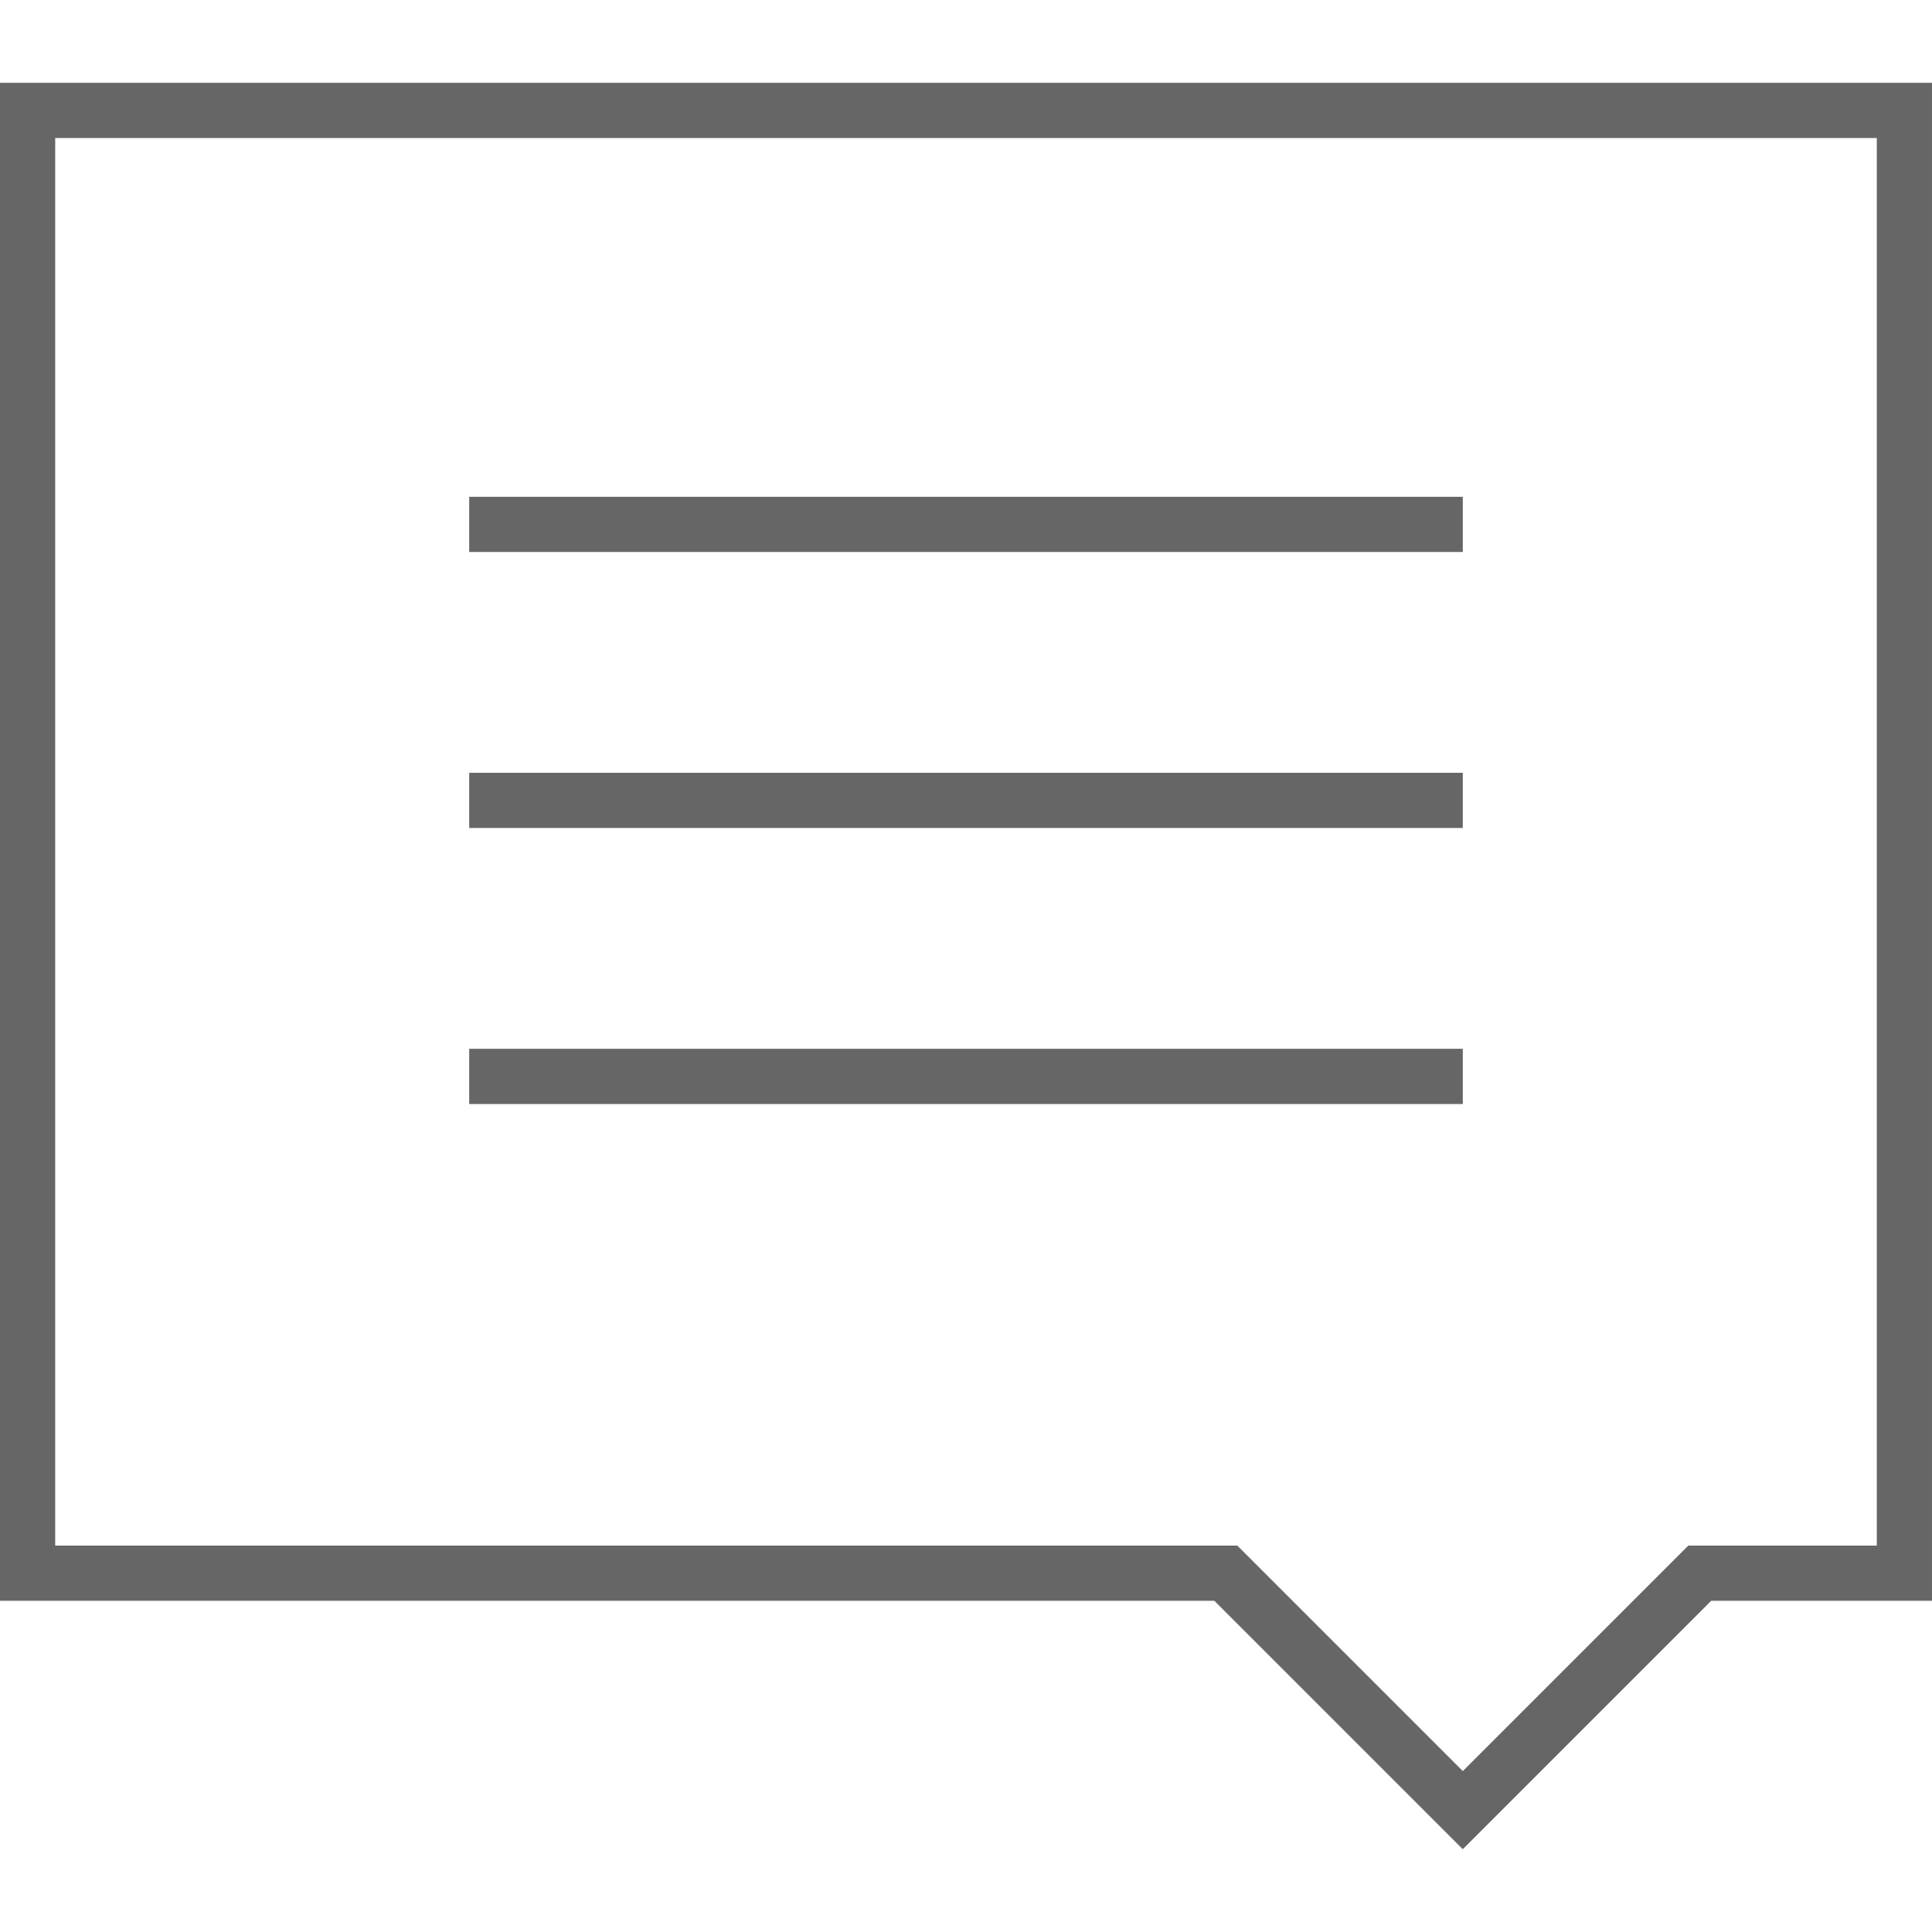 <svg xmlns="http://www.w3.org/2000/svg" width="35" height="35" viewBox="0 0 70 70">
<defs>
    <style>
      .cls-1 {
        fill-rule: evenodd;
        opacity: 0.6;
      }
    </style>
  </defs>
  <path id="messages" class="cls-1" d="M2218,3121l-9,9-9-9h-44v-55h70v55h-8Zm6-53h-66v51h42.83l2,2,6.17,6.17,6.17-6.17,2-2H2224v-51Zm-51,33h36v2h-36v-2Zm0-10h36v2h-36v-2Zm0-10h36v2h-36v-2Z" transform="translate(-2156 -3063)"/>
</svg>
